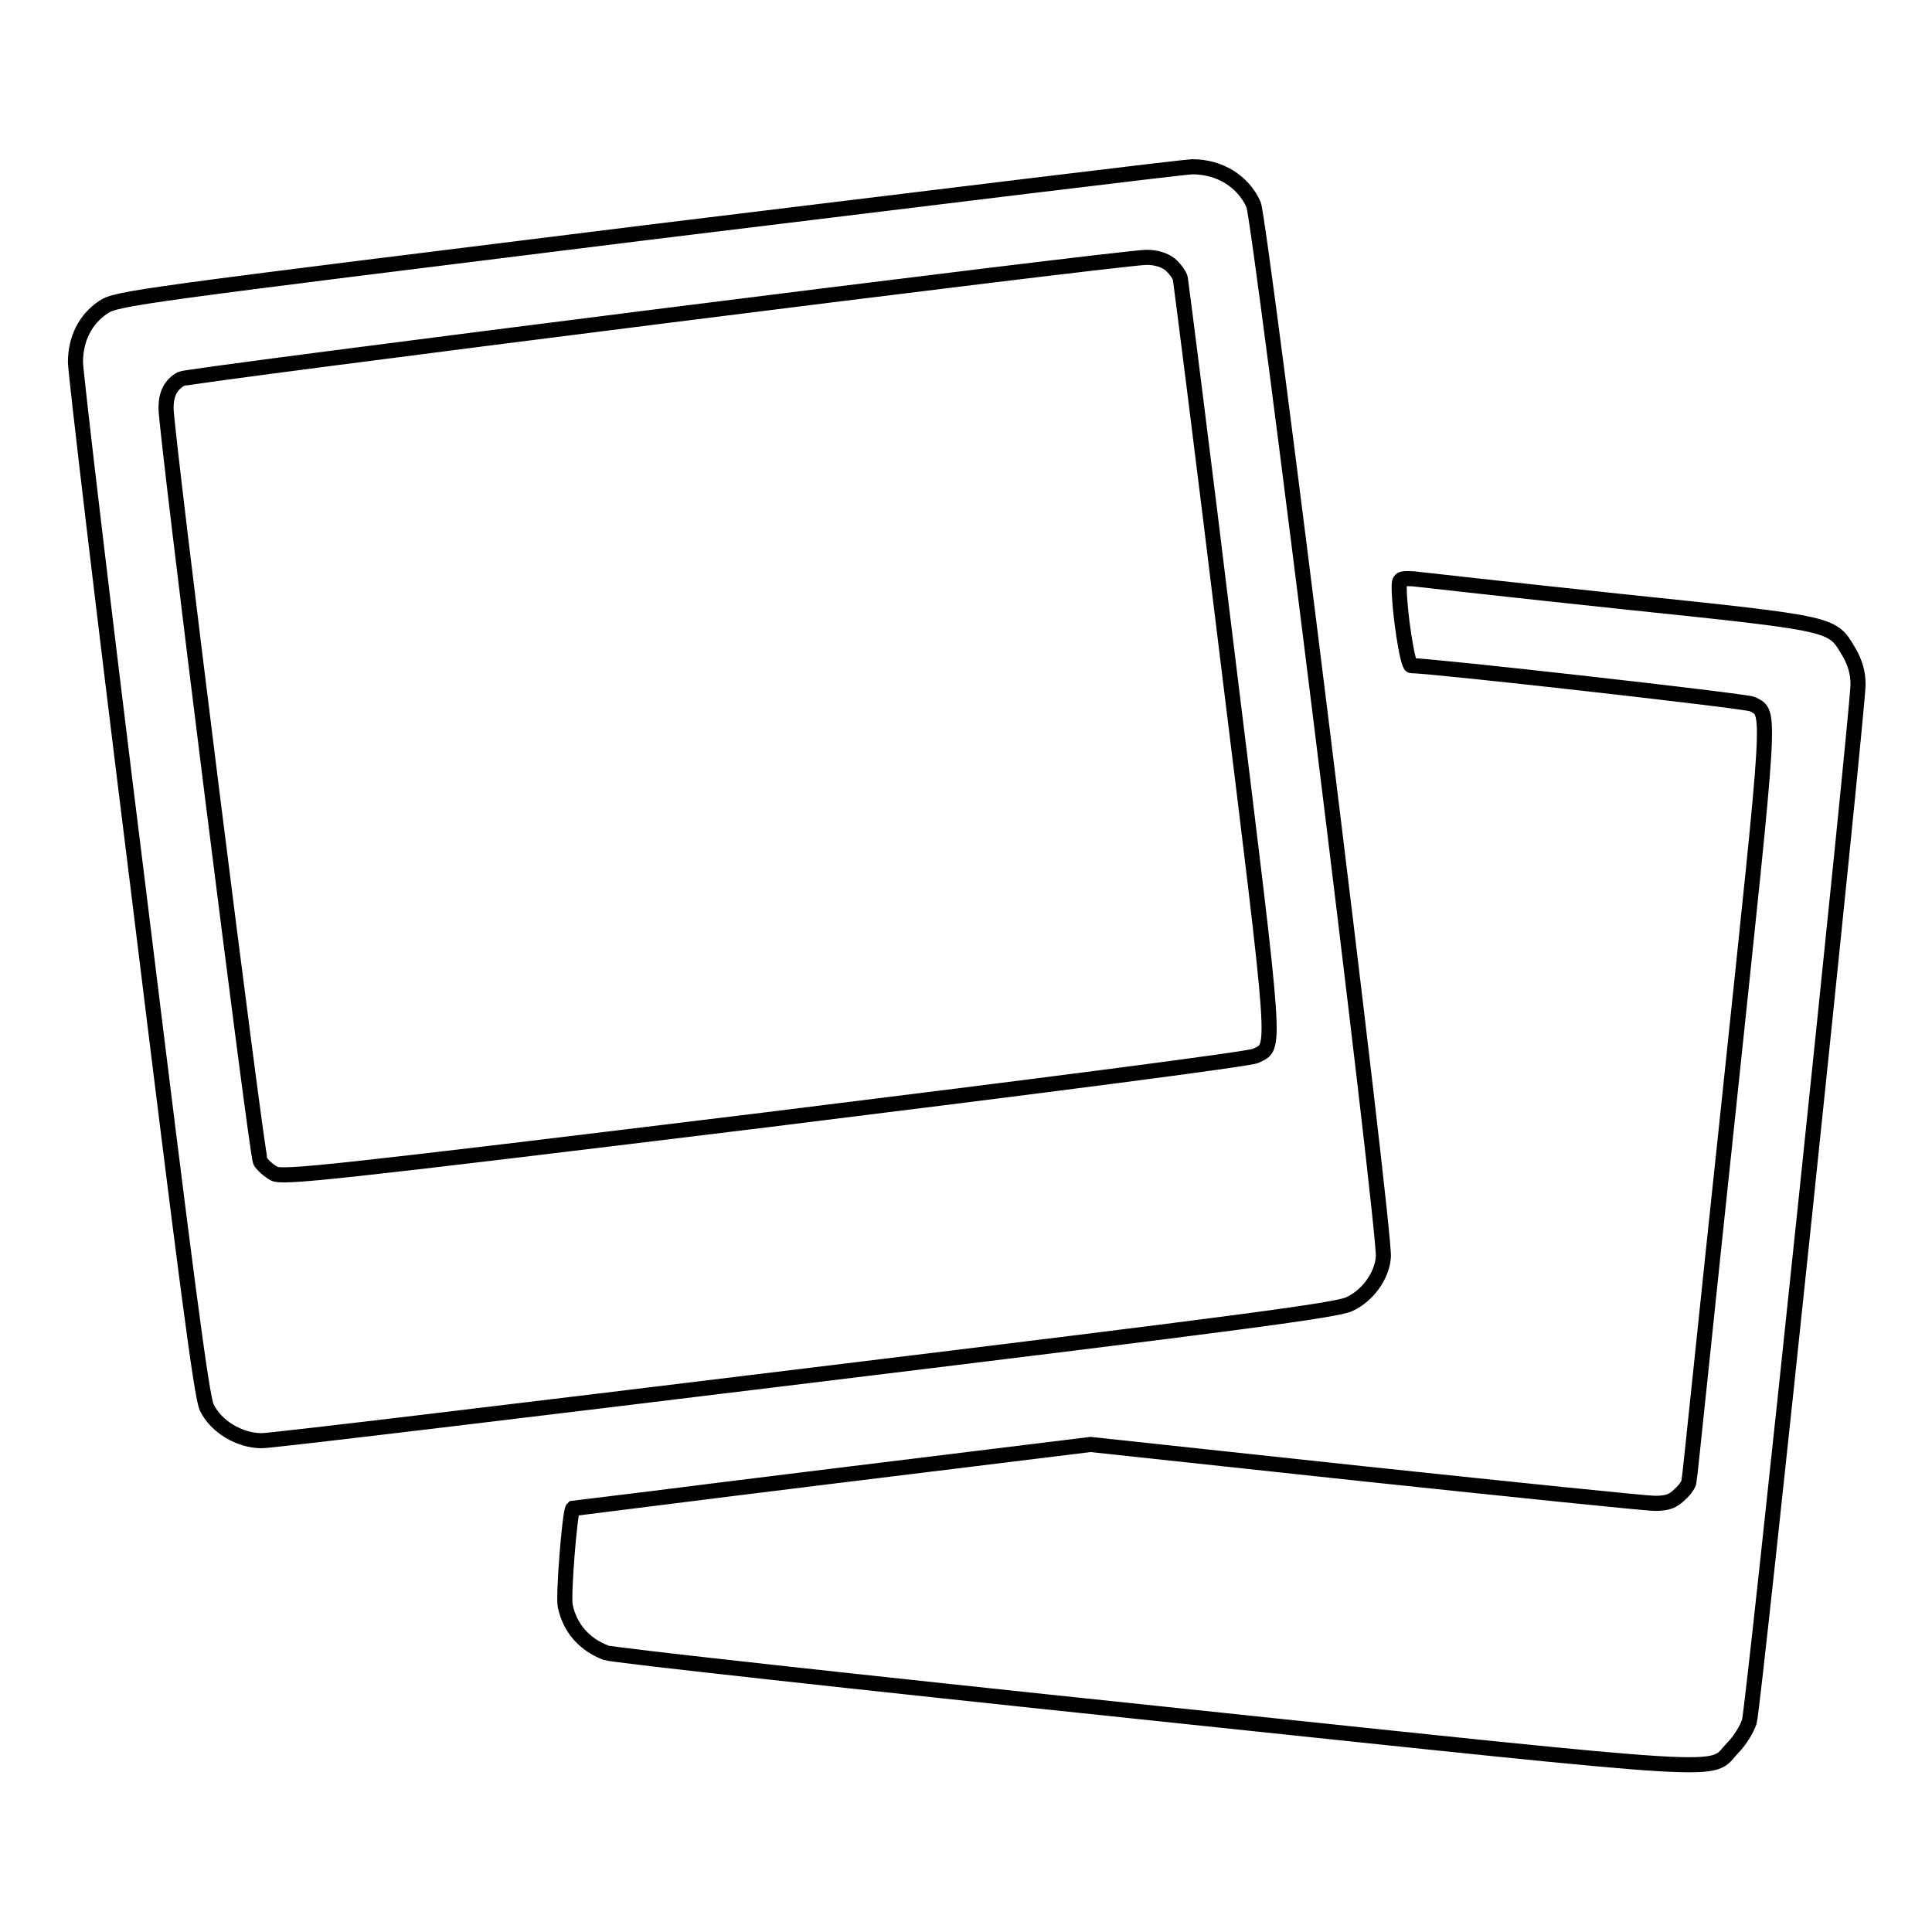 <?xml version="1.0" encoding="utf-8"?>
<!-- Svg Vector Icons : http://www.onlinewebfonts.com/icon -->
<!DOCTYPE svg PUBLIC "-//W3C//DTD SVG 1.1//EN" "http://www.w3.org/Graphics/SVG/1.1/DTD/svg11.dtd">
<svg version="1.1" xmlns="http://www.w3.org/2000/svg" xmlns:xlink="http://www.w3.org/1999/xlink" x="0px" y="0px" viewBox="0 0 256 256" enable-background="new 0 0 256 256" xml:space="preserve">
<g><g><g><path stroke-width="2" fill-opacity="0" stroke="#000000"  d="M85.8,30.8c-67.7,8.4-70.3,8.7-72.1,9.9c-2.4,1.6-3.7,4.2-3.7,7.3c0,1.3,3.7,32.7,8.3,69.6c6.3,51.3,8.4,67.5,9.1,68.9c1.2,2.5,4.3,4.4,7.3,4.4c1.3,0,33.7-3.9,72.2-8.6c57.5-7,70.3-8.7,71.9-9.5c2.4-1.1,4.3-3.7,4.5-6.2c0.4-2.7-16.3-137.4-17.2-139.5c-1.4-3.1-4.5-5-8.1-5C156.9,22.1,124.4,26.1,85.8,30.8z M155,35c0.6,0.5,1.3,1.4,1.4,1.9c0.1,0.6,3,23.3,6.3,50.5c6.6,53.6,6.4,51.1,3.7,52.5c-0.6,0.4-28.6,4-65,8.5c-58.1,7.1-64,7.7-65.1,7.1c-0.7-0.4-1.5-1.1-1.8-1.6C34,153,22,57.2,22,54.1c0-1.9,0.6-3.1,2-3.9c1-0.5,123.8-16,127.9-16.1C153.1,34.1,154.2,34.4,155,35z"/><path stroke-width="2" fill-opacity="0" stroke="#000000"  d="M185.4,77.8c0,3.2,1.1,10.4,1.6,10.4c2.7,0,44.5,4.7,45.2,5.1c2.5,1.3,2.5-0.4-3.1,52.9c-2.9,27.2-5.2,49.8-5.3,50.1c0,0.3-0.5,1.1-1.2,1.7c-0.9,0.9-1.6,1.2-3.3,1.2c-1.2,0-18.6-1.8-38.5-3.9l-36.3-3.9l-34.2,4.2c-18.8,2.3-34.3,4.3-34.4,4.3c-0.4,0.4-1.3,11.6-1,12.9c0.6,2.9,2.5,5.1,5.4,6.2c0.7,0.3,33.4,3.9,72.6,8c79.1,8.3,73.4,8,76.7,4.6c0.9-0.9,1.9-2.5,2.2-3.5c0.6-2.1,14.4-134,14.4-137.4c0-1.6-0.4-2.9-1.2-4.3c-2.3-3.8-1.4-3.7-30.2-6.7c-14.2-1.5-26.6-2.9-27.5-3C185.5,76.6,185.4,76.7,185.4,77.8z"/></g></g></g>
</svg>